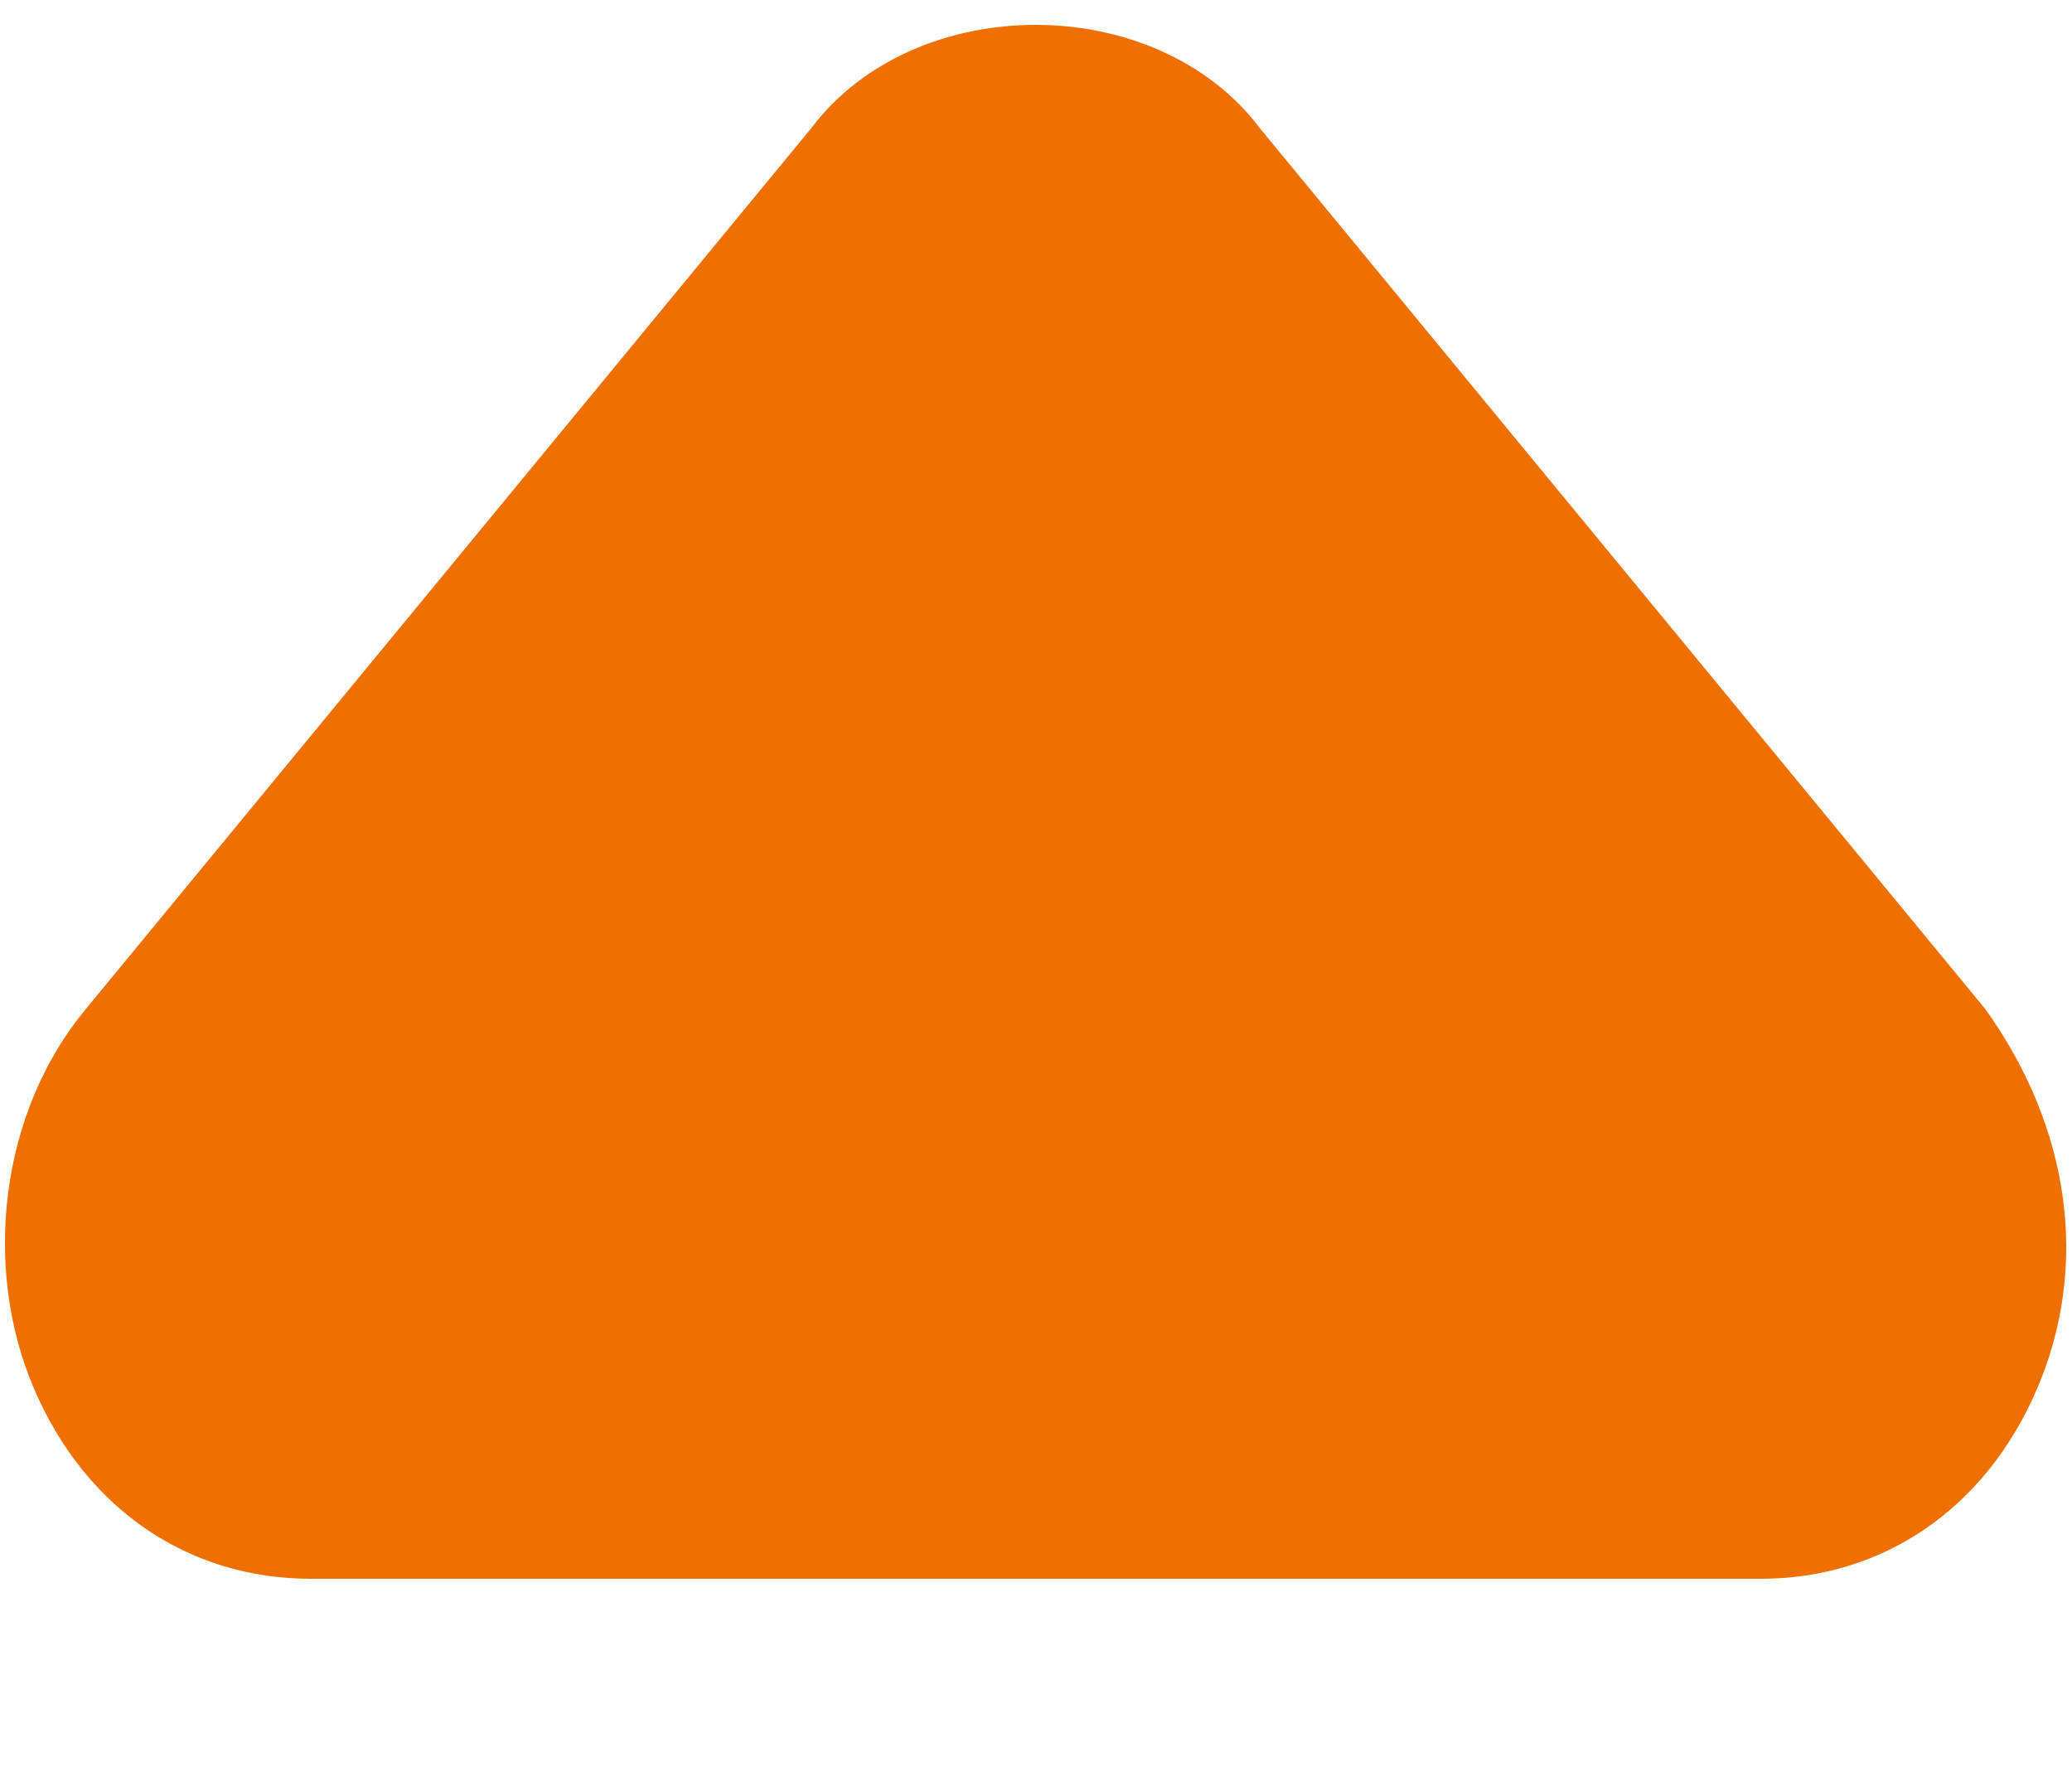 <svg width="7" height="6" viewBox="0 0 7 6" fill="none" xmlns="http://www.w3.org/2000/svg">
<path d="M3.499 0.084C3.79 0.084 4.082 0.201 4.257 0.434L6.707 3.409C6.999 3.817 7.057 4.284 6.882 4.692C6.707 5.101 6.357 5.334 5.949 5.334H1.049C0.64 5.334 0.29 5.101 0.115 4.692C-0.06 4.284 -0.001 3.759 0.29 3.409L2.74 0.434C2.915 0.201 3.207 0.084 3.499 0.084Z" fill="#EF6F00"/>
</svg>
